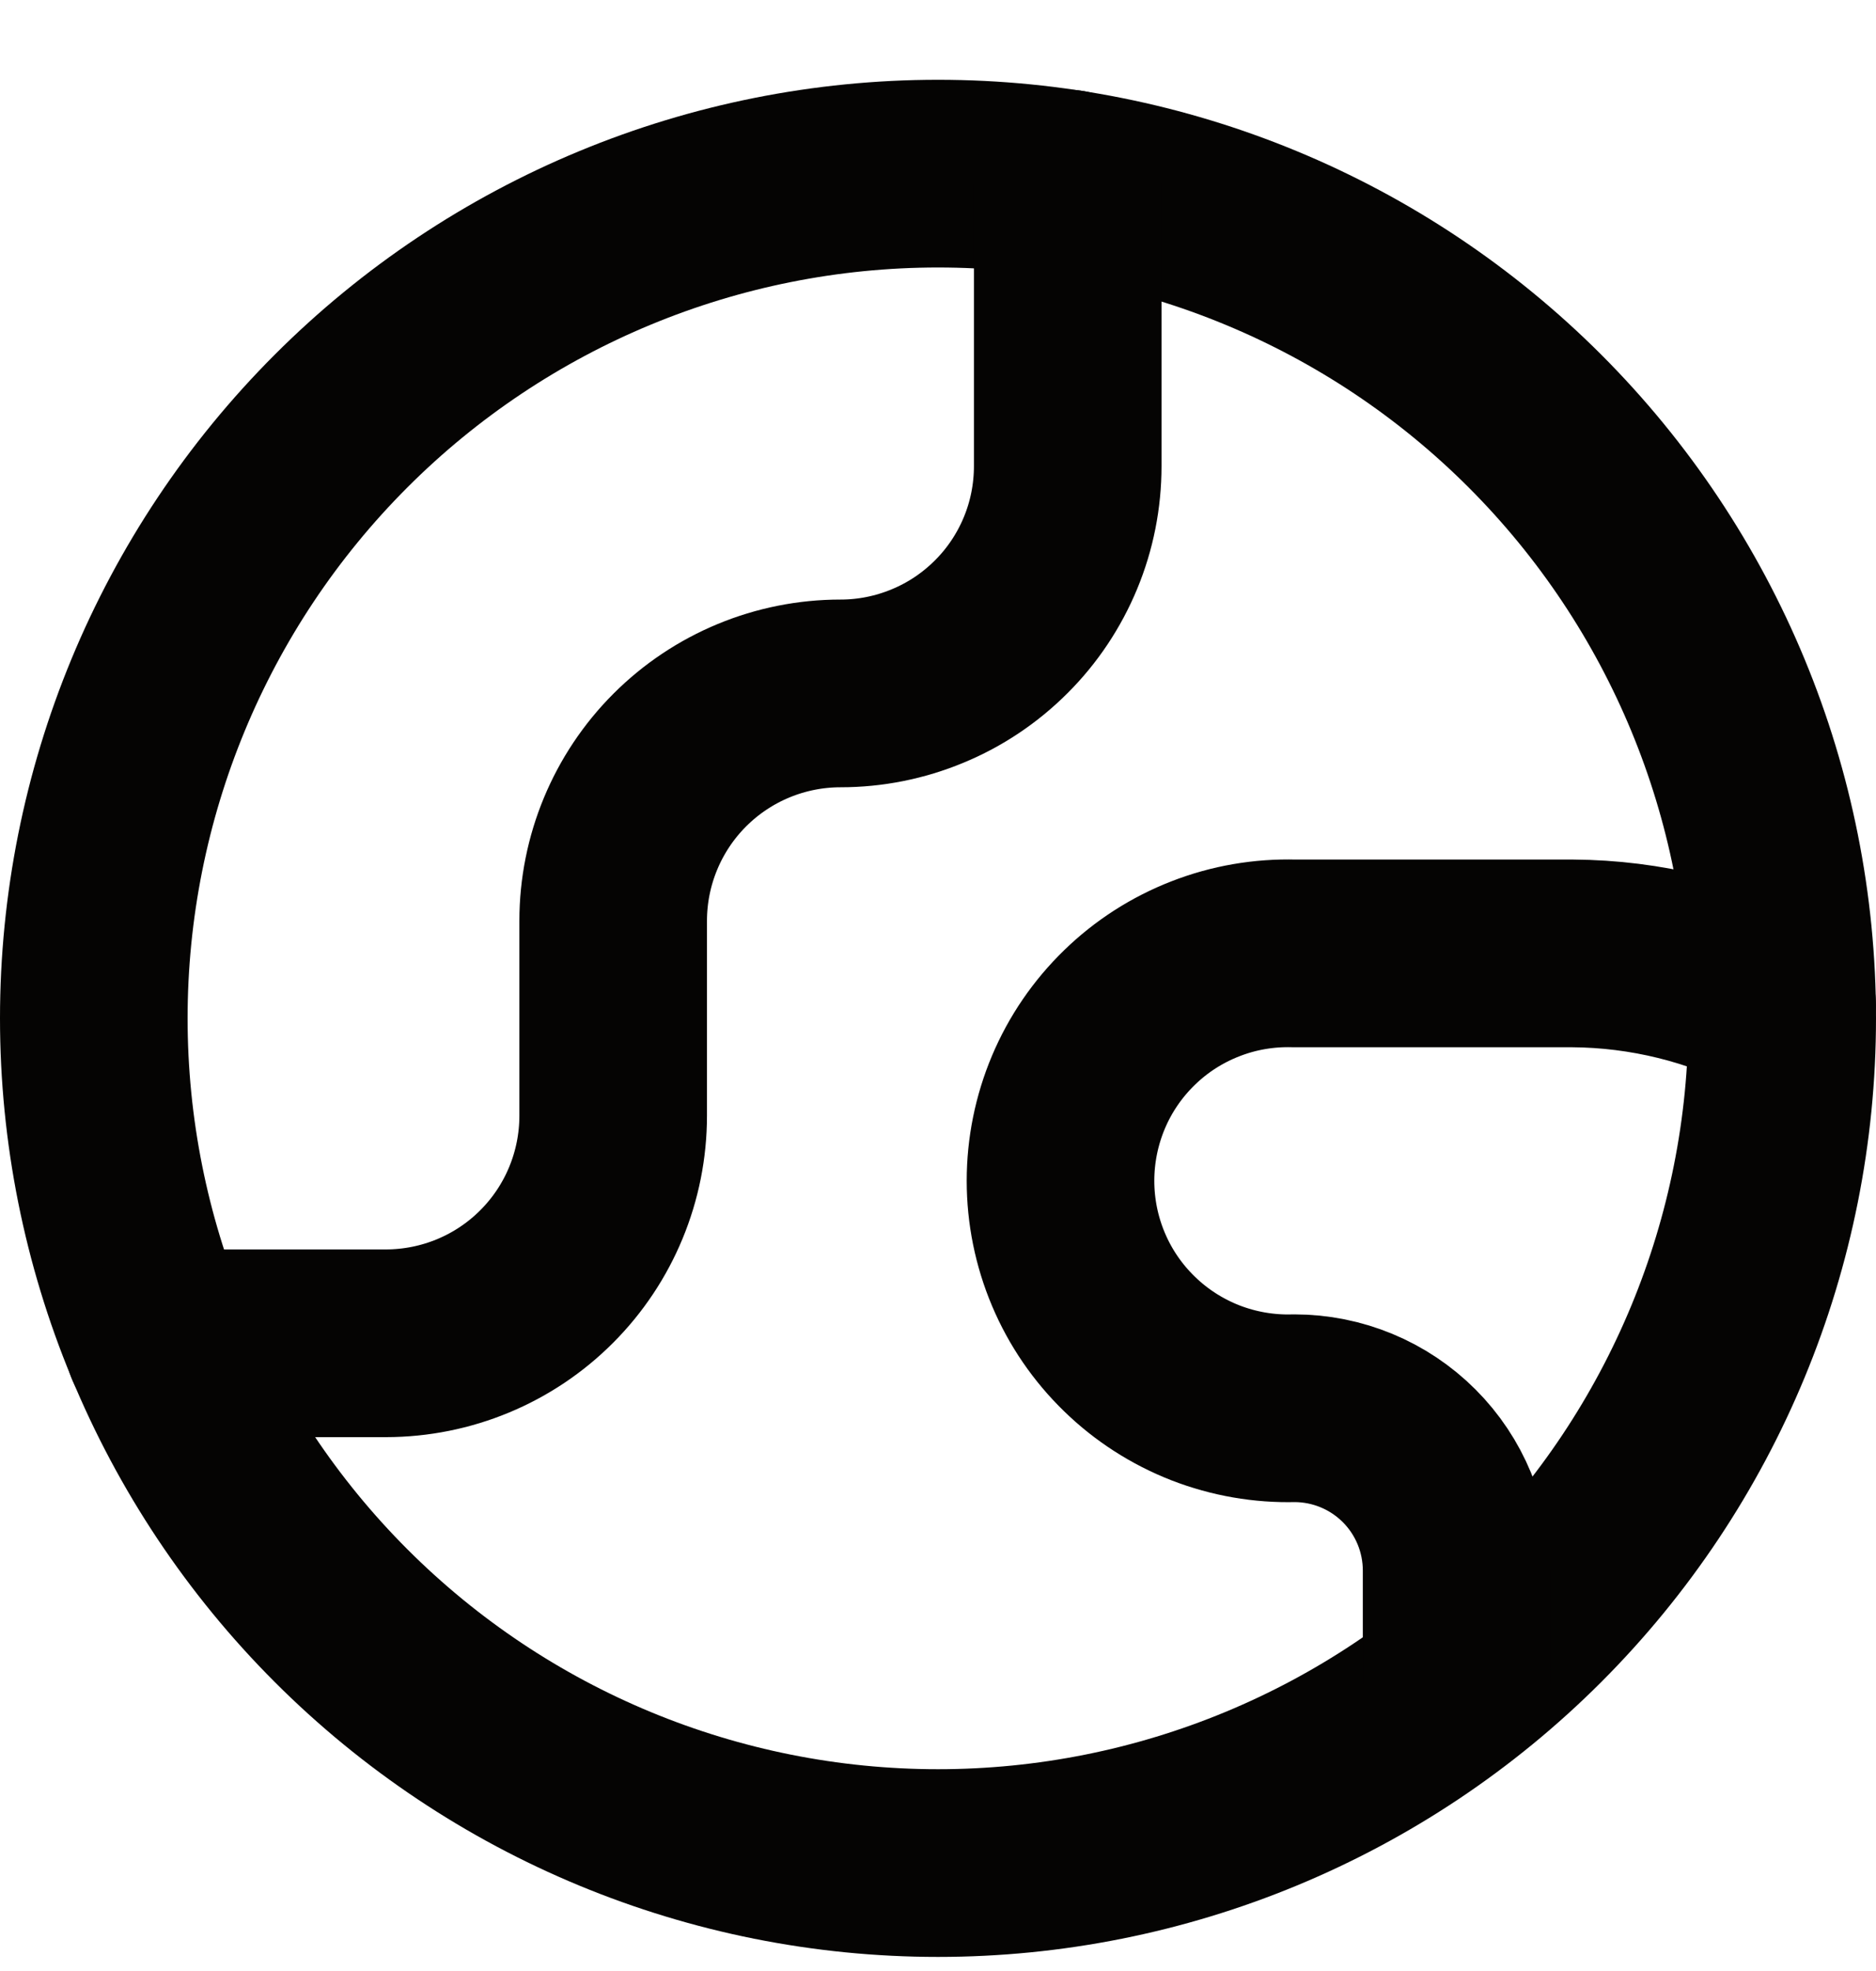 <svg width="20" height="21" viewBox="0 0 20 21" fill="none" xmlns="http://www.w3.org/2000/svg">
<g clip-path="url(#clip0_558_3370)">
<path d="M1 10.85C1 13.237 1.948 15.526 3.636 17.214C5.324 18.902 7.613 19.85 10 19.85C12.387 19.85 14.676 18.902 16.364 17.214C18.052 15.526 19 13.237 19 10.85C19 8.463 18.052 6.174 16.364 4.486C14.676 2.798 12.387 1.85 10 1.85C7.613 1.85 5.324 2.798 3.636 4.486C1.948 6.174 1 8.463 1 10.85Z" stroke="#050403" stroke-width="2" stroke-linecap="round" stroke-linejoin="round"/>
<path d="M1.691 14.312H4.115C4.758 14.311 5.374 14.056 5.828 13.601C6.282 13.147 6.537 12.53 6.537 11.888V9.812C6.537 9.169 6.793 8.552 7.247 8.098C7.702 7.643 8.319 7.388 8.961 7.388C9.279 7.388 9.594 7.325 9.888 7.203C10.182 7.082 10.449 6.903 10.674 6.678C10.899 6.454 11.077 6.187 11.199 5.893C11.321 5.599 11.383 5.284 11.383 4.966V1.956M18.999 10.708C18.308 10.351 17.543 10.163 16.765 10.158H13.799C13.475 10.149 13.153 10.204 12.851 10.322C12.549 10.439 12.273 10.616 12.041 10.842C11.808 11.068 11.623 11.338 11.497 11.637C11.371 11.936 11.306 12.257 11.306 12.581C11.306 12.905 11.371 13.226 11.497 13.524C11.623 13.823 11.808 14.093 12.041 14.319C12.273 14.545 12.549 14.722 12.851 14.84C13.153 14.957 13.475 15.013 13.799 15.004C14.258 15.004 14.698 15.186 15.023 15.511C15.347 15.835 15.529 16.275 15.529 16.734V17.944" stroke="#050403" stroke-width="2" stroke-linecap="round" stroke-linejoin="round"/>
</g>
<defs>
<clipPath id="clip0_558_3370">
<rect width="20" height="20" fill="white" transform="translate(0 0.85)"/>
</clipPath>
</defs>
</svg>
